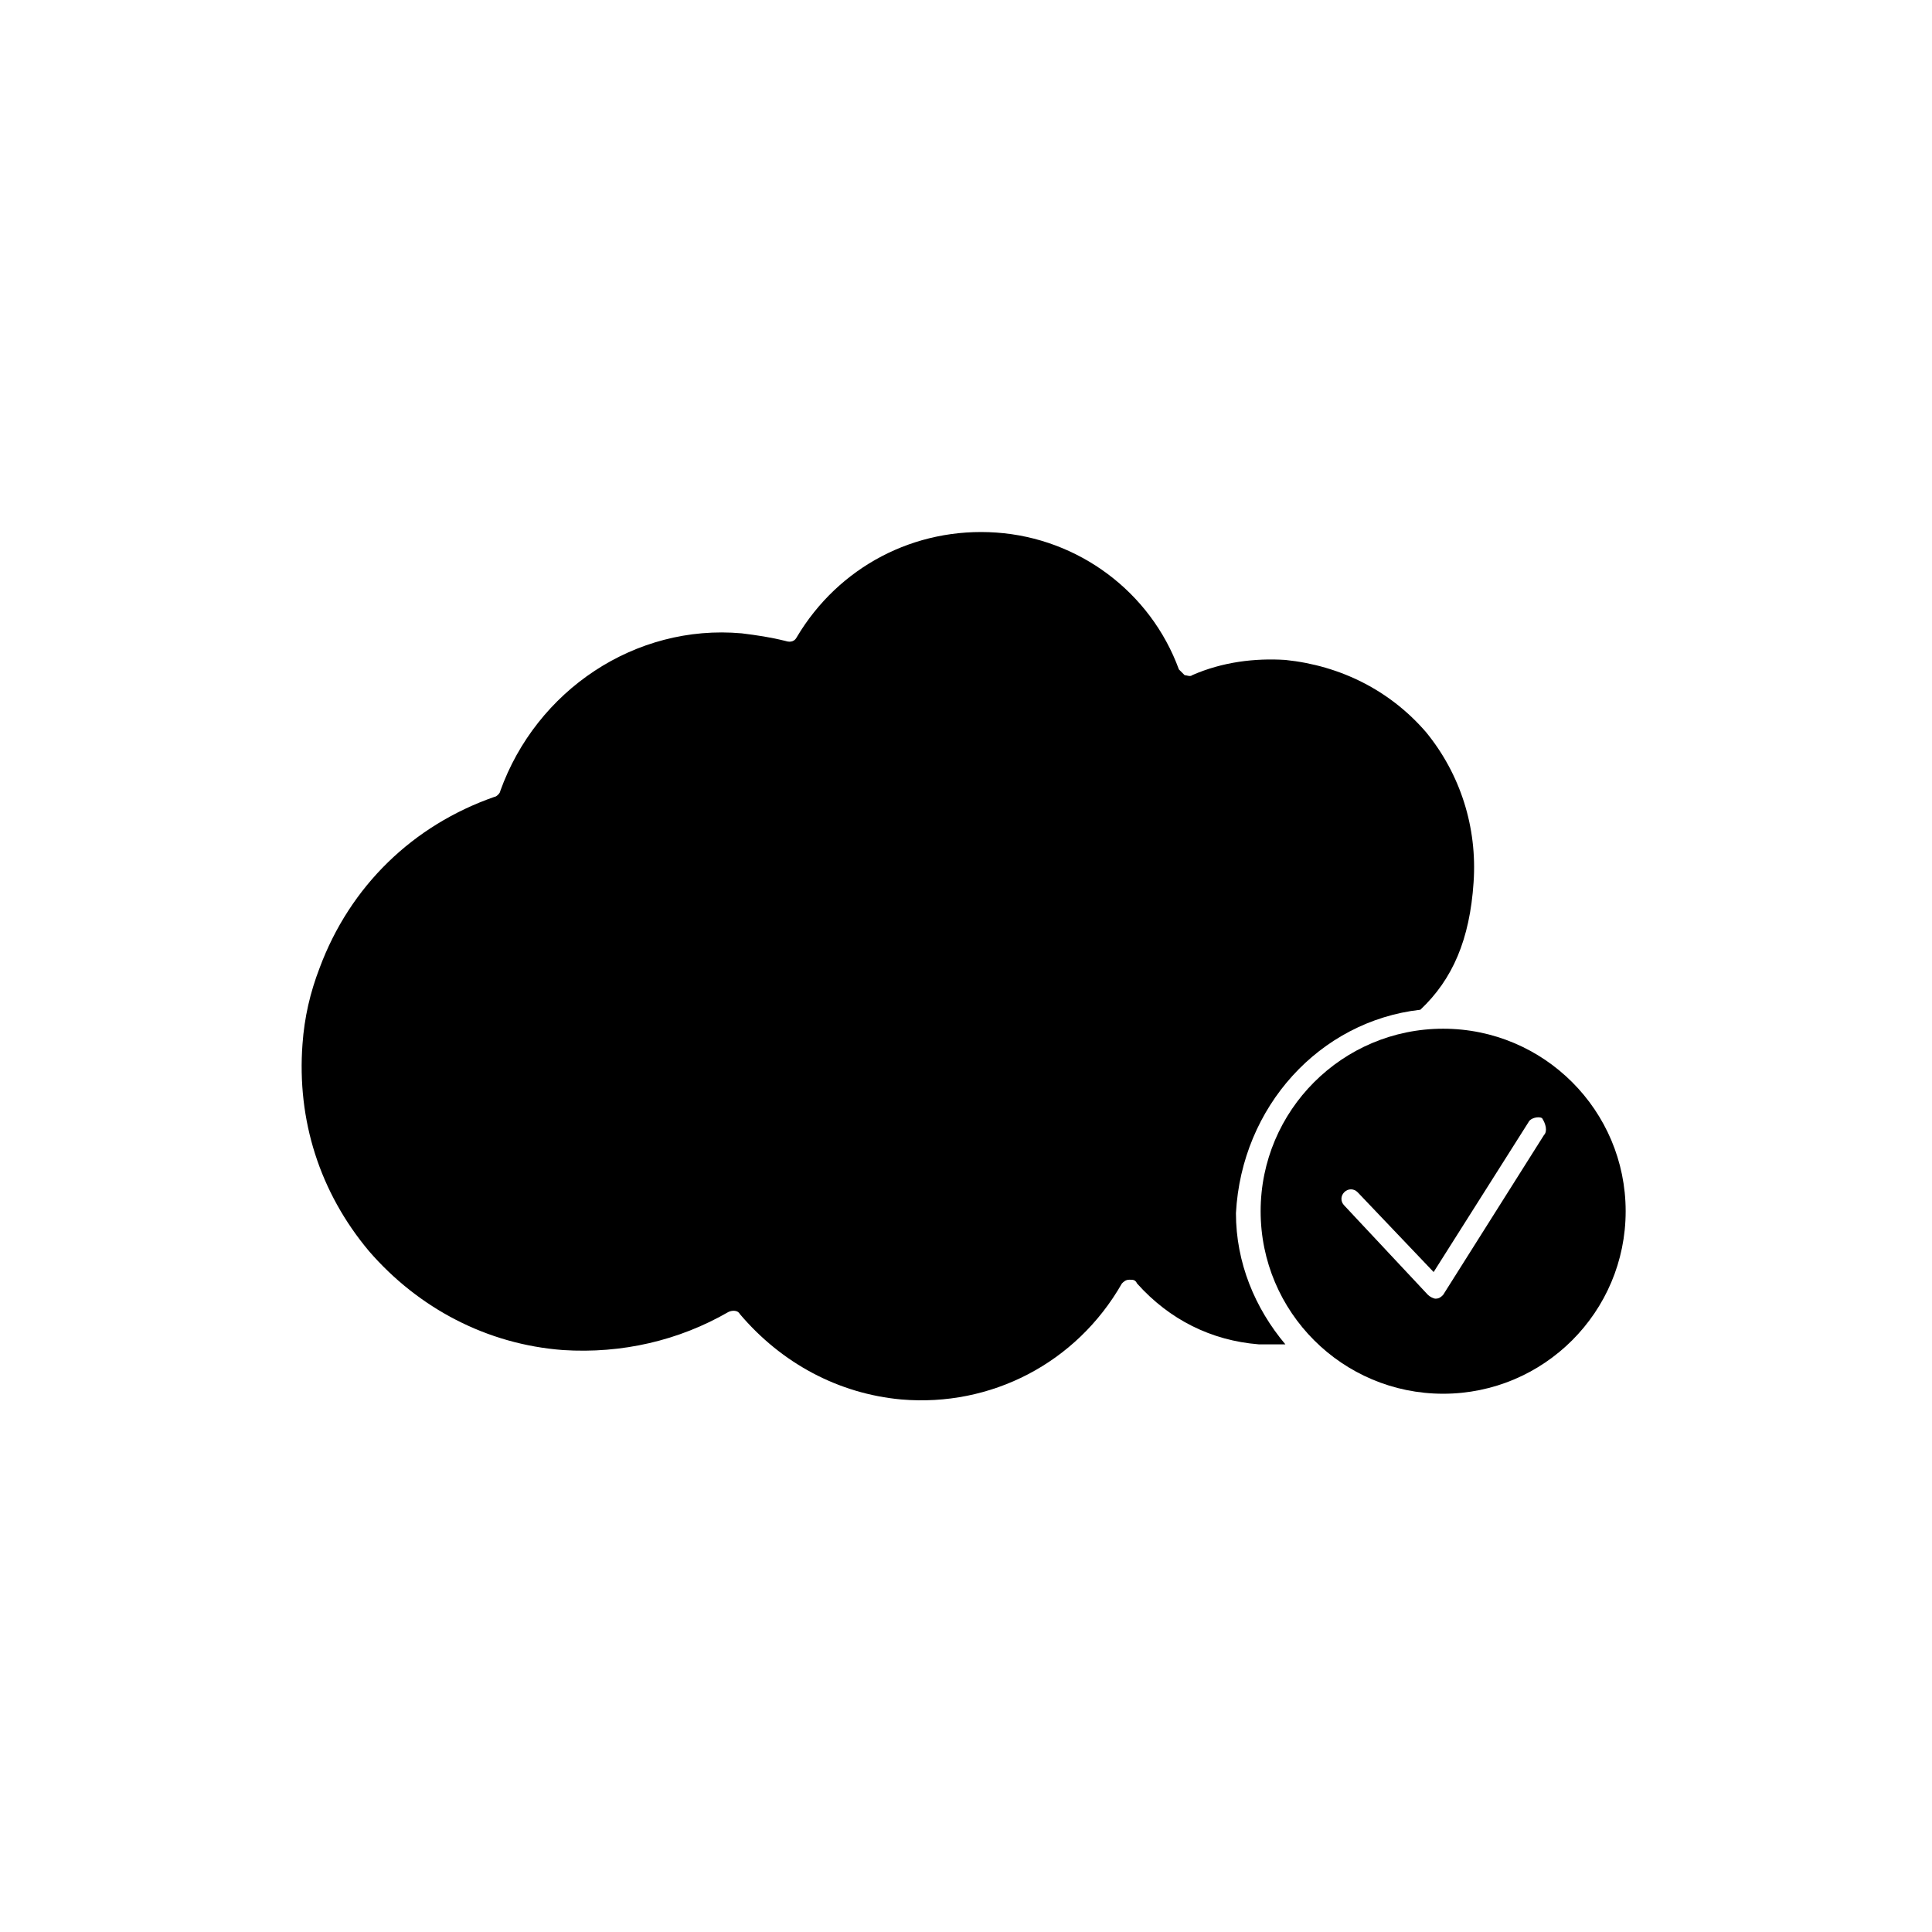 <?xml version="1.0" encoding="UTF-8"?>
<!-- Uploaded to: SVG Repo, www.svgrepo.com, Generator: SVG Repo Mixer Tools -->
<svg fill="#000000" width="800px" height="800px" version="1.1" viewBox="144 144 512 512" xmlns="http://www.w3.org/2000/svg">
 <g>
  <path d="m520.41 411.59c8.566-8.062 13.098-18.641 14.105-33.754 1.008-14.609-3.527-28.719-12.594-39.801-9.574-11.082-22.672-17.633-37.281-19.145-8.062-0.504-16.625 0.504-24.688 4.031-0.504 0.504-1.512 0-2.016 0-0.504-0.504-1.008-1.008-1.512-1.512-7.559-20.656-26.703-34.762-48.367-36.273-21.664-1.512-41.816 9.07-52.898 27.711-0.504 1.008-1.512 1.512-3.023 1.008-4.031-1.008-7.559-1.512-11.586-2.016-28.215-2.519-54.41 15.113-63.984 41.816 0 0.504-1.008 1.512-1.512 1.512-21.664 7.559-38.289 23.68-46.352 45.344-2.519 6.551-4.031 13.098-4.535 20.152-1.512 20.152 4.535 39.297 17.633 54.914 13.098 15.113 31.234 24.688 51.387 26.199 15.617 1.008 30.73-2.519 43.832-10.078 1.008-0.504 2.519-0.504 3.023 0.504 11.082 13.098 26.199 21.16 42.824 22.672 23.68 2.016 46.352-9.574 58.441-30.73 0.504-0.504 1.008-1.008 2.016-1.008 1.008 0 1.512 0 2.016 1.008 8.566 9.574 19.648 15.113 32.242 16.121h7.055c-8.062-9.574-13.098-21.664-13.098-34.762 1.512-28.219 22.168-50.891 48.871-53.914z"/>
  <path d="m526.45 416.62c-26.703 0-48.367 21.664-48.367 48.367 0 26.703 21.664 48.367 48.367 48.367s48.367-21.664 48.367-48.367c0-26.703-21.664-48.367-48.367-48.367zm26.703 28.211-26.703 42.32c-0.504 0.504-1.008 1.008-2.016 1.008-0.504 0-1.512-0.504-2.016-1.008l-22.168-23.68c-1.008-1.008-1.008-2.519 0-3.527 1.008-1.008 2.519-1.008 3.527 0l20.152 21.16 25.191-39.801c0.504-1.008 2.519-1.512 3.527-1.008 1.008 1.516 1.512 3.527 0.504 4.535z"/>
 </g>
</svg>